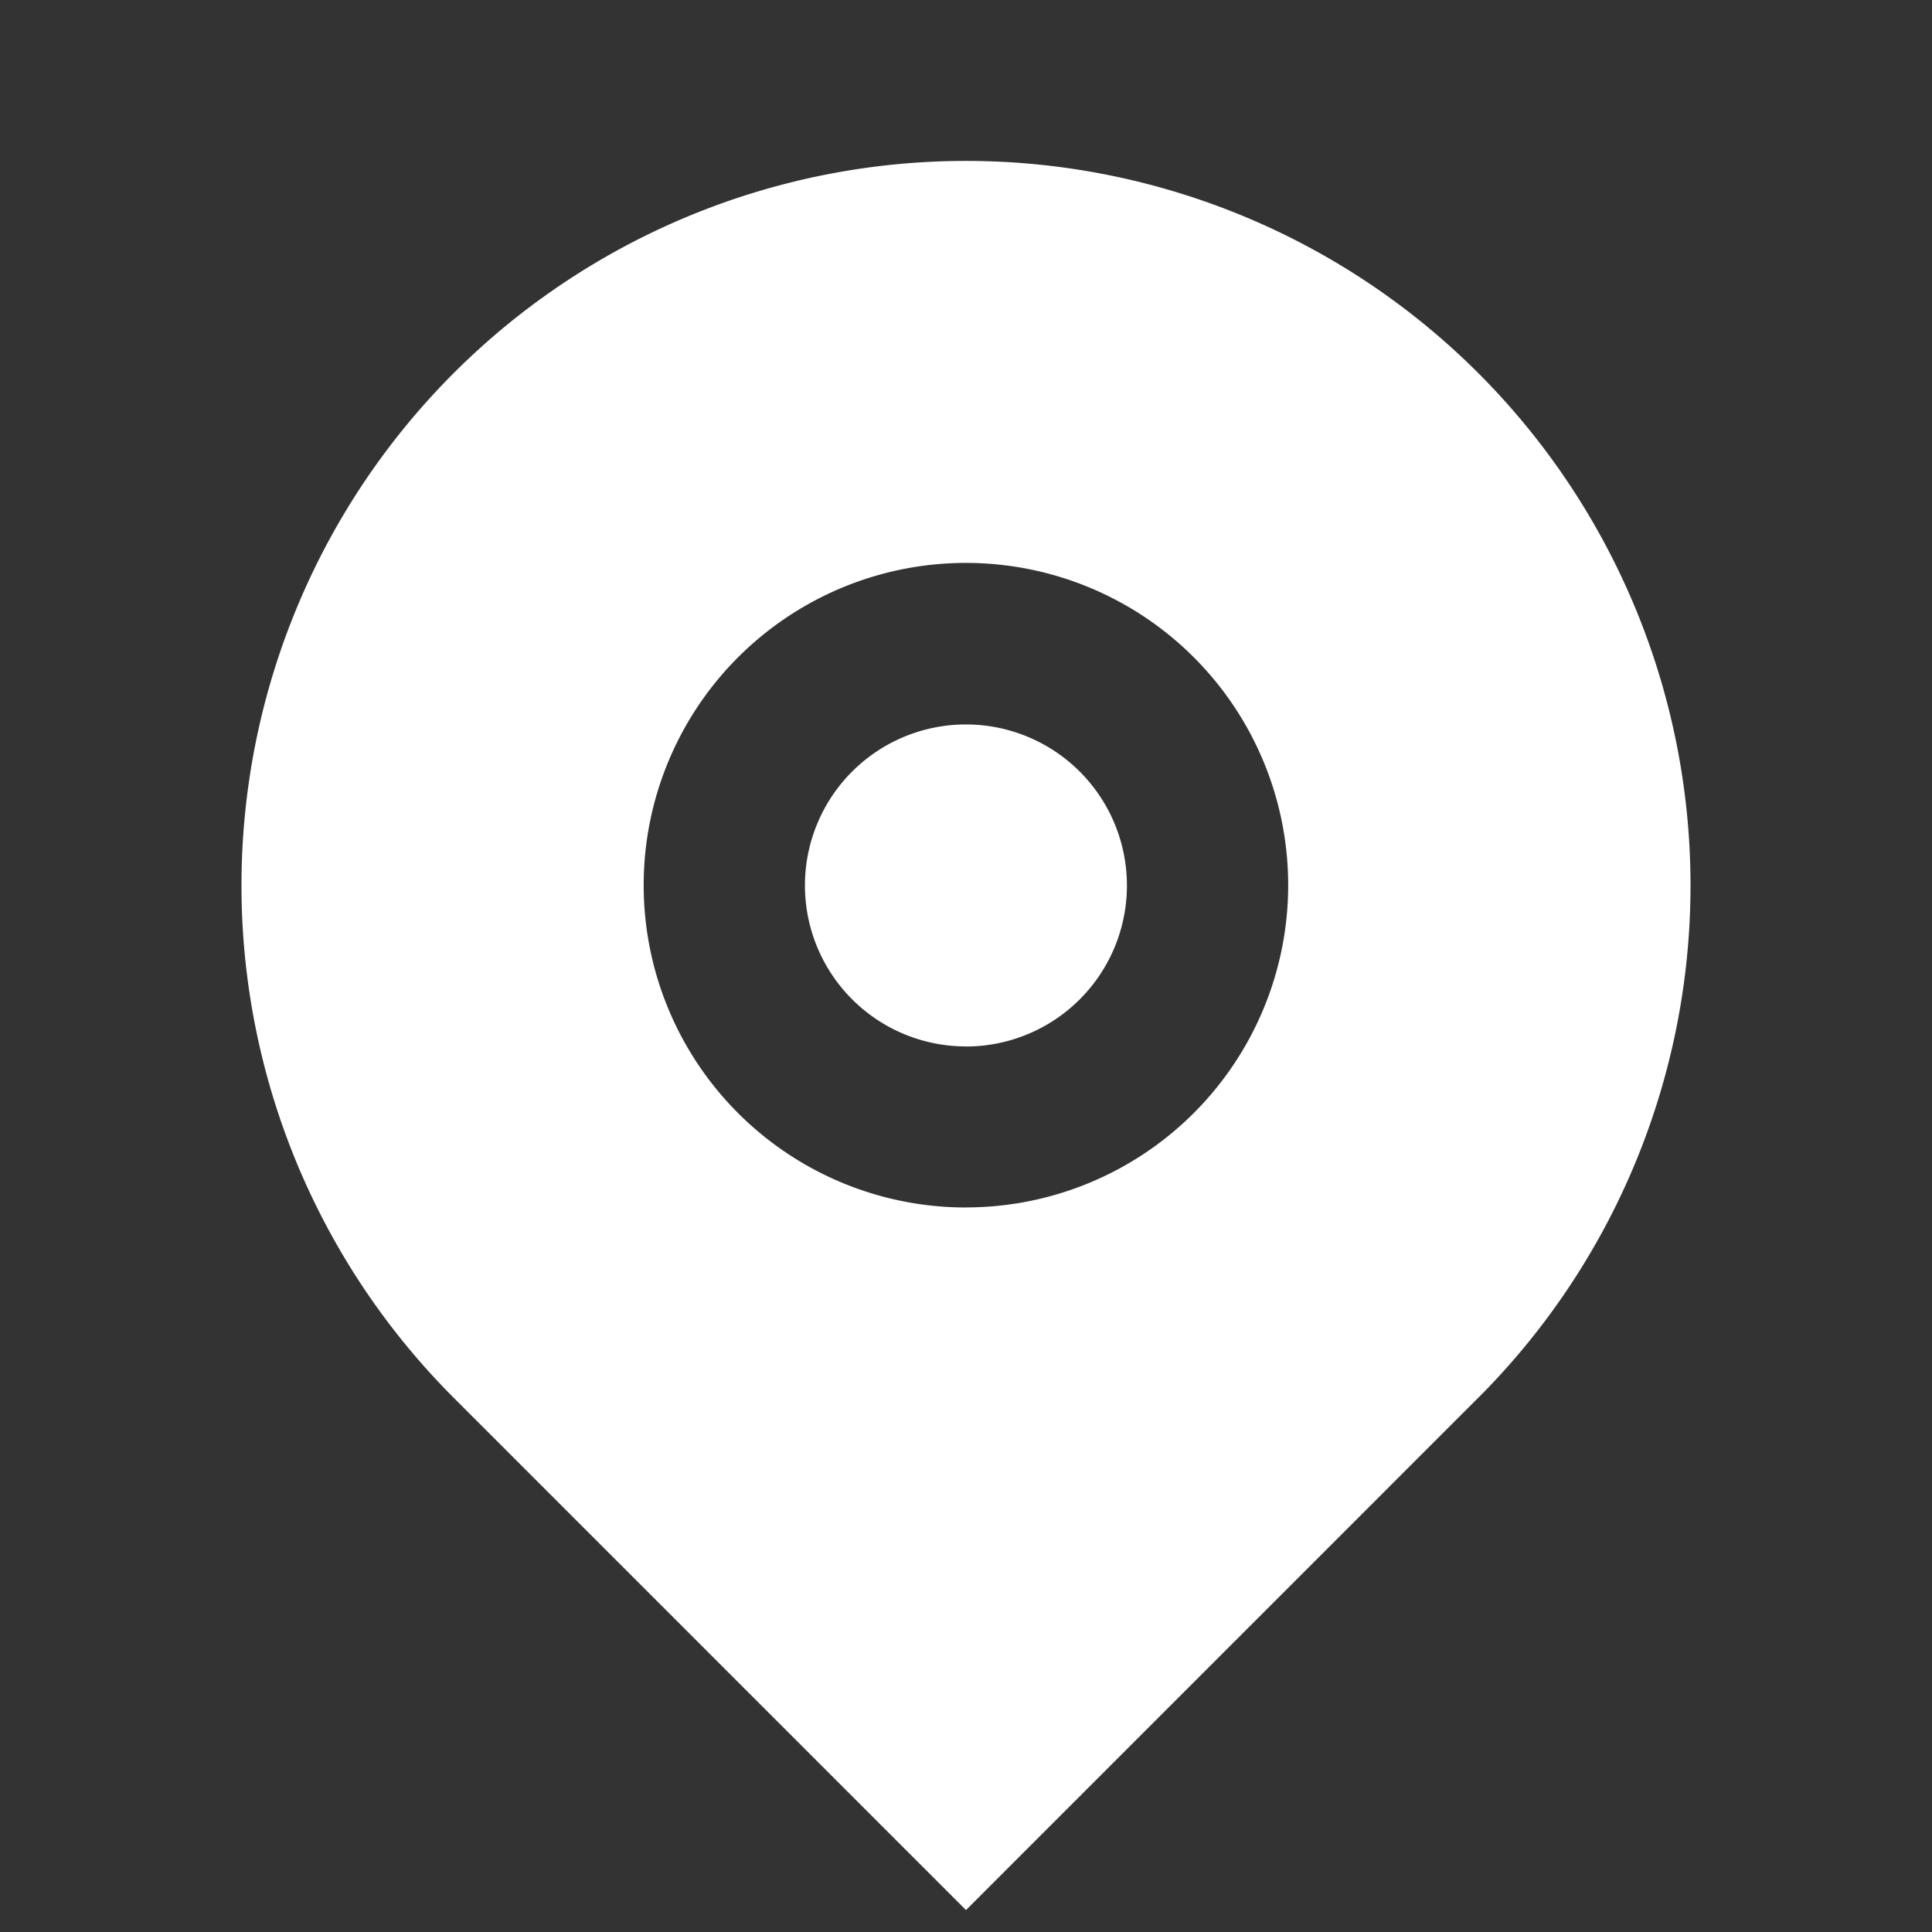 <svg id="Group_150" data-name="Group 150" xmlns="http://www.w3.org/2000/svg" width="28.178" height="28.178" viewBox="0 0 28.178 28.178">
  <rect x="0" y="0" width="28.178" height="28.178" fill="#333333" stroke="none"/>
  <path id="Path_138" data-name="Path 138" d="M0,0H28.178V28.178H0Z" fill="none"/>
  <path id="Path_139" data-name="Path 139" d="M21.038,20.038,13.567,27.51,6.095,20.038a10.567,10.567,0,1,1,14.944,0Zm-7.472-2.776a4.7,4.7,0,1,0-4.7-4.7A4.7,4.7,0,0,0,13.567,17.263Zm0-2.348a2.348,2.348,0,1,1,2.348-2.348A2.348,2.348,0,0,1,13.567,14.915Z" transform="translate(0.522 0.348)" fill="#fff"/>
</svg>
